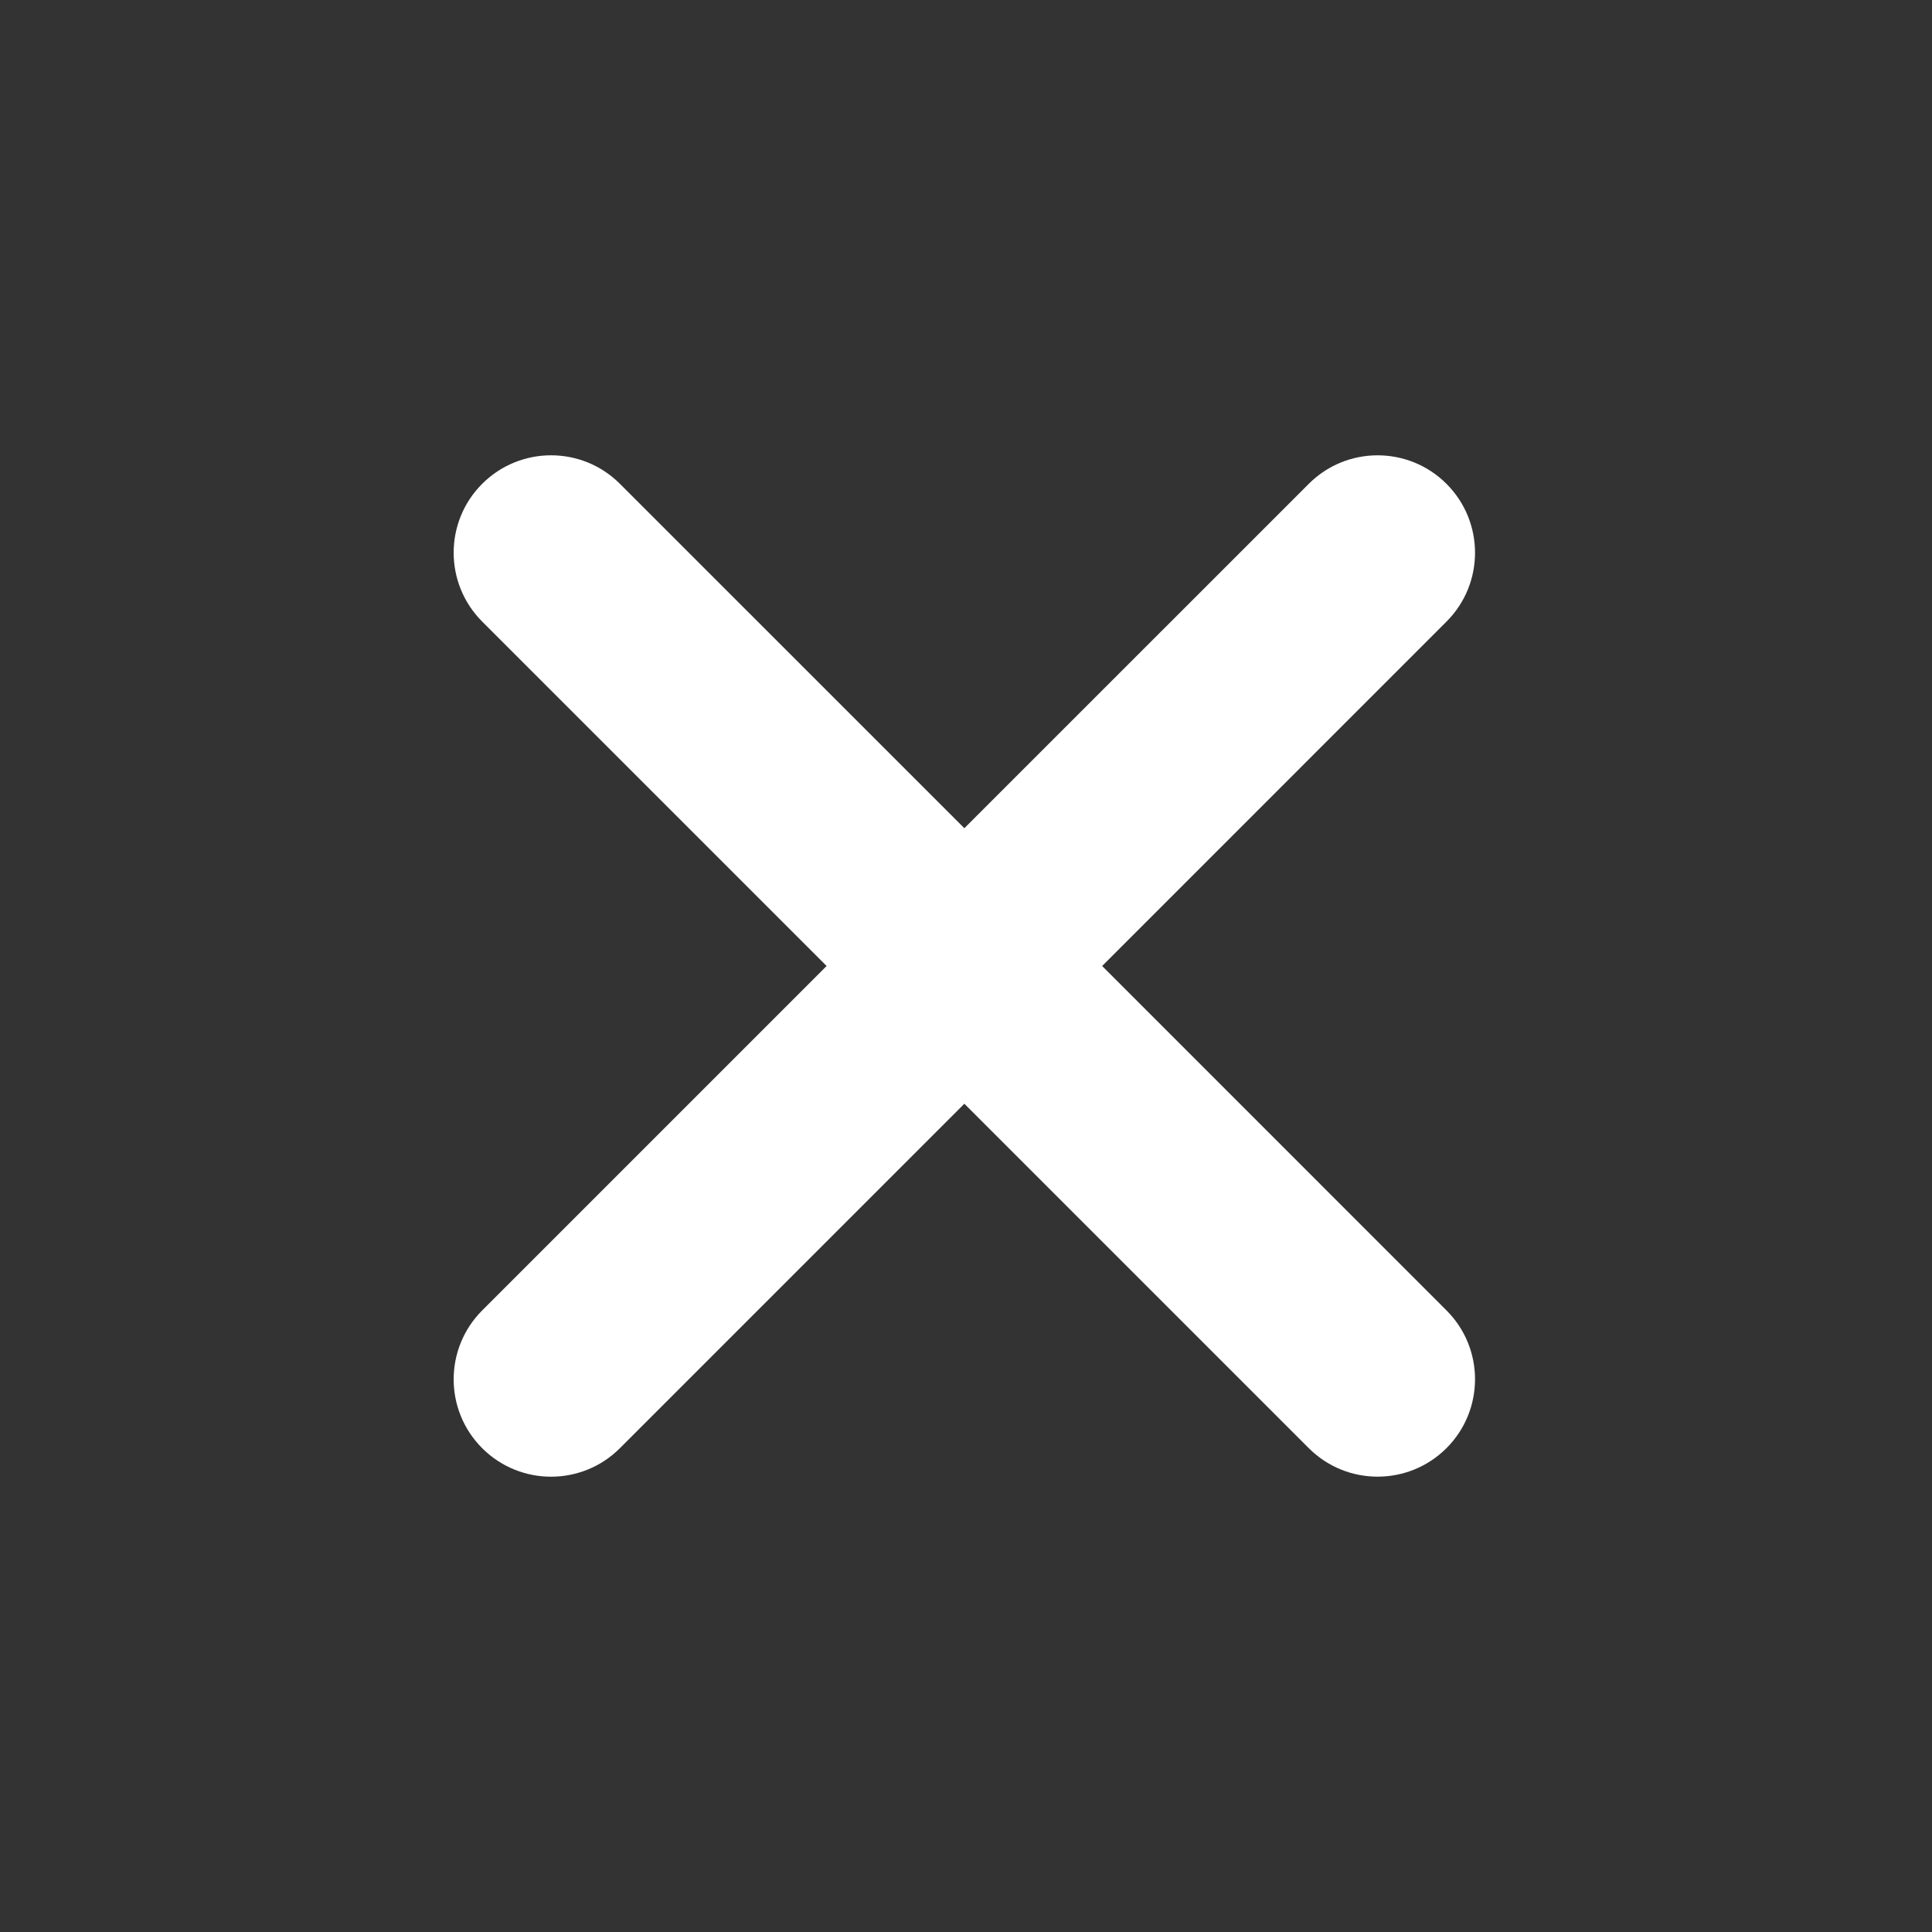 <svg width="34" height="34" viewBox="0 0 34 34" fill="none" xmlns="http://www.w3.org/2000/svg">
<rect x="0" y="0" width="34" height="34" fill="#333333" stroke="none"/>
<path d="M8.485 8.515C9.155 7.845 10.241 7.845 10.91 8.515L16.971 14.575L23.032 8.515C23.701 7.845 24.786 7.846 25.456 8.515C26.125 9.184 26.126 10.27 25.456 10.939L19.396 17L25.456 23.061C26.126 23.73 26.125 24.816 25.456 25.485C24.786 26.154 23.701 26.154 23.032 25.485L16.971 19.424L10.91 25.485C10.241 26.155 9.155 26.155 8.485 25.485C7.816 24.816 7.817 23.73 8.486 23.061L14.547 17L8.486 10.939C7.817 10.27 7.816 9.184 8.485 8.515Z" fill="white"/>
</svg>
